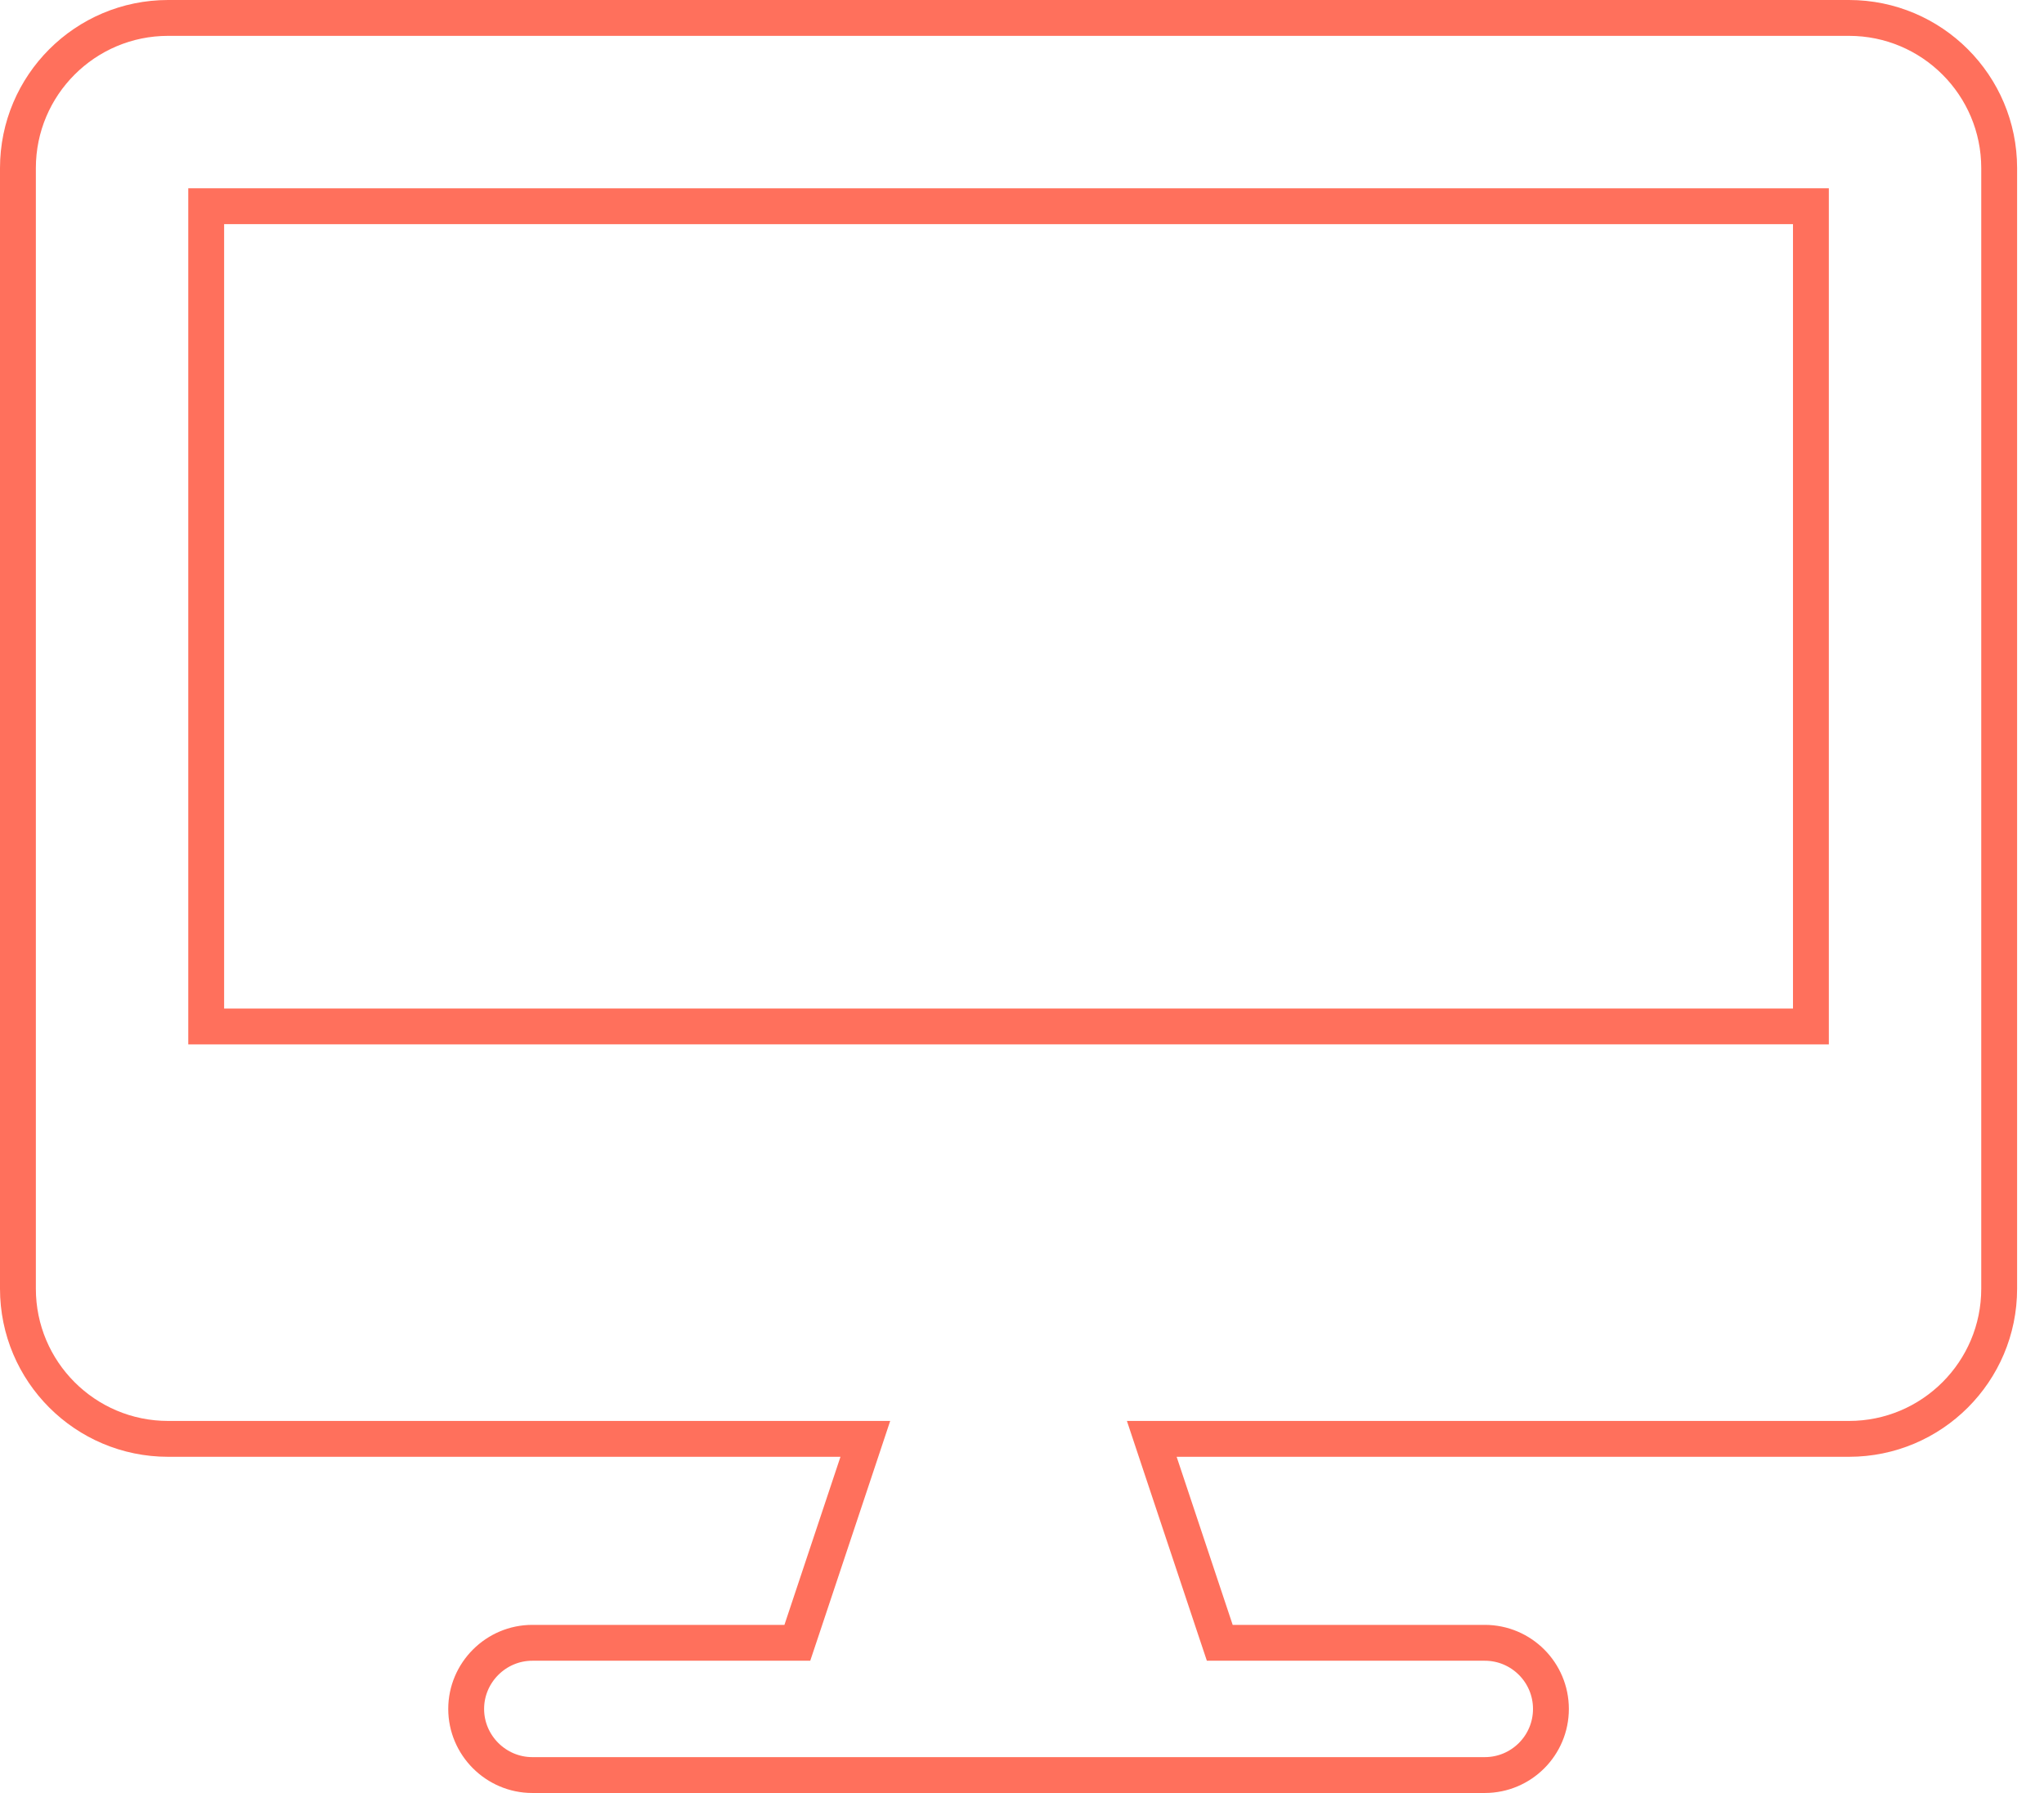 <svg xmlns="http://www.w3.org/2000/svg" width="57" height="50" viewBox="0 0 57 50" fill="none"><path d="M23.912 40.783L24.131 40.125H23.438H4.688C2.376 40.125 0.5 38.249 0.5 35.938V4.688C0.5 2.376 2.376 0.5 4.688 0.5H51.562C53.874 0.5 55.75 2.376 55.75 4.688V35.938C55.75 38.249 53.874 40.125 51.562 40.125H32.812H32.119L32.338 40.783L33.901 45.471L34.015 45.812H34.375H41.406C42.424 45.812 43.25 46.638 43.25 47.656C43.25 48.674 42.424 49.5 41.406 49.5H14.844C13.831 49.5 13 48.669 13 47.656C13 46.643 13.831 45.812 14.844 45.812H21.875H22.235L22.349 45.471L23.912 40.783ZM50 28.625H50.5V28.125V6.25V5.75H50H6.25H5.75V6.25V28.125V28.625H6.25H50Z" stroke="#FF705C"></path></svg>